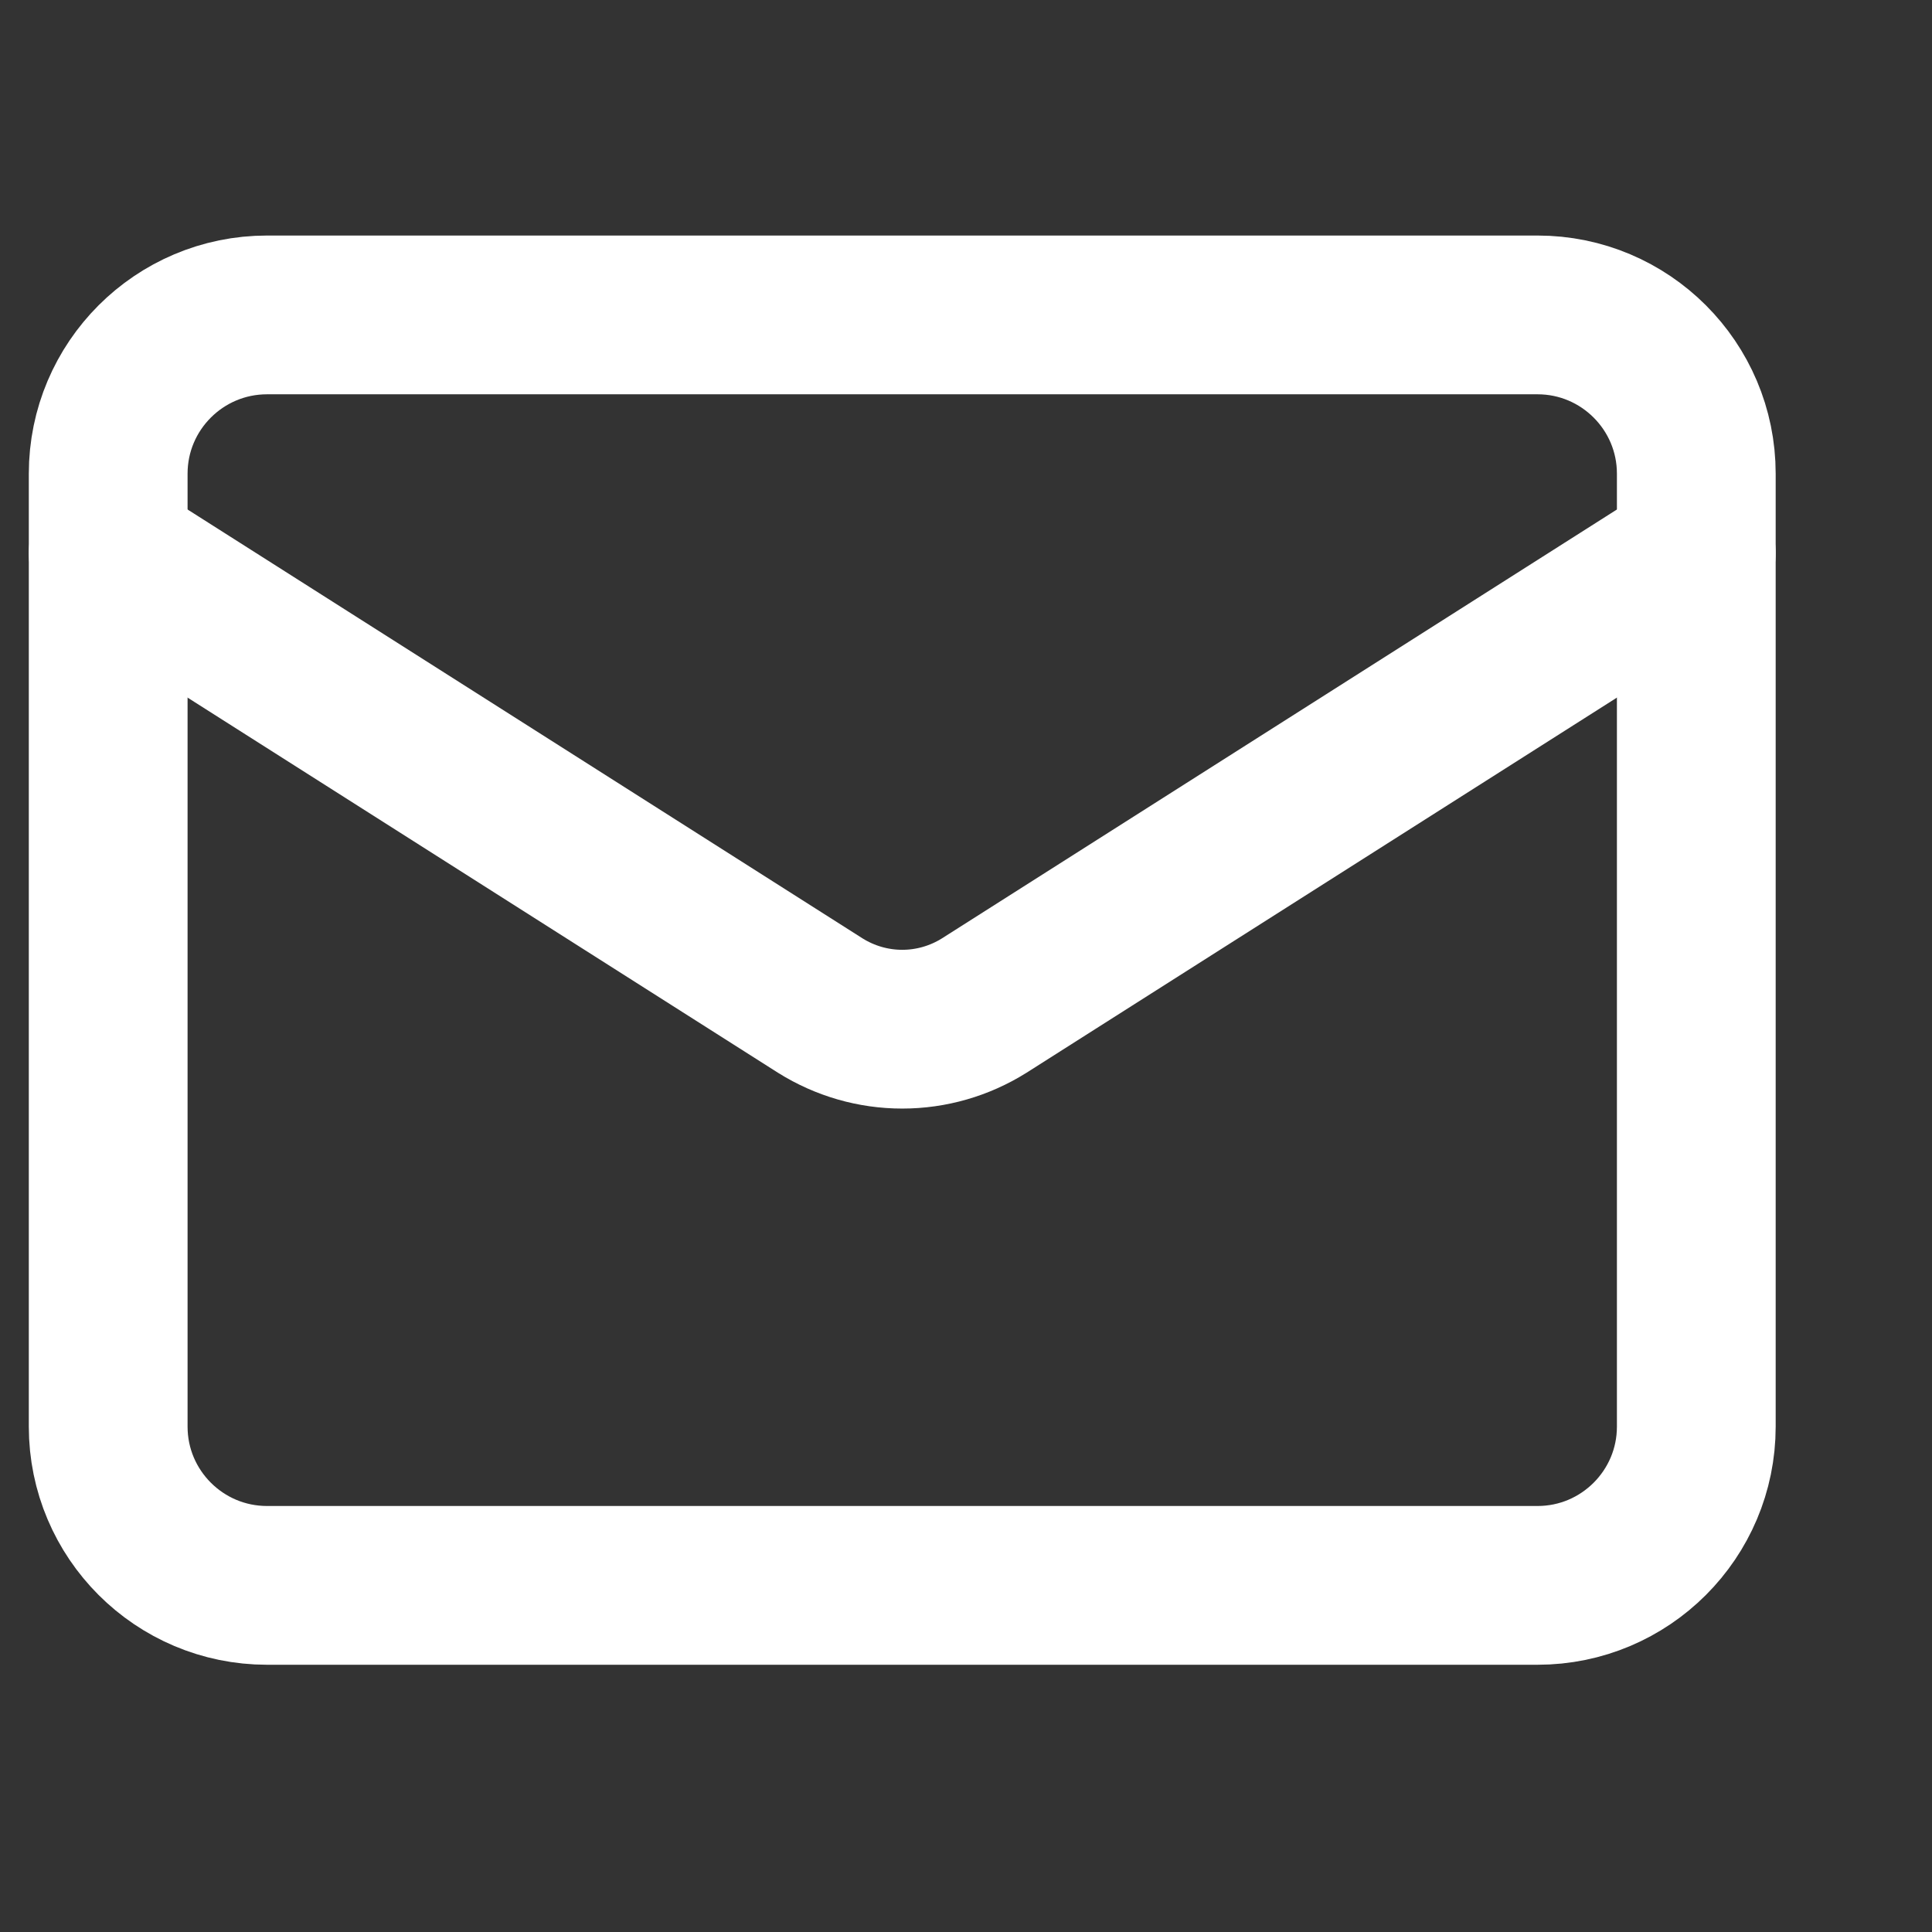 <svg width="17" height="17" viewBox="0 0 17 17" fill="none" xmlns="http://www.w3.org/2000/svg">
<rect x="0" y="0" width="17" height="17" fill="#333333" stroke="none"/>
<path d="M13.529 2.771H2.35C1.578 2.771 0.952 3.397 0.952 4.168V12.553C0.952 13.324 1.578 13.95 2.35 13.95H13.529C14.3 13.95 14.926 13.324 14.926 12.553V4.168C14.926 3.397 14.3 2.771 13.529 2.771Z" stroke="white" stroke-width="1.397" stroke-linecap="round" stroke-linejoin="round"/>
<path d="M14.926 4.867L8.659 8.849C8.443 8.984 8.194 9.056 7.939 9.056C7.684 9.056 7.435 8.984 7.219 8.849L0.952 4.867" stroke="white" stroke-width="1.397" stroke-linecap="round" stroke-linejoin="round"/>
</svg>
